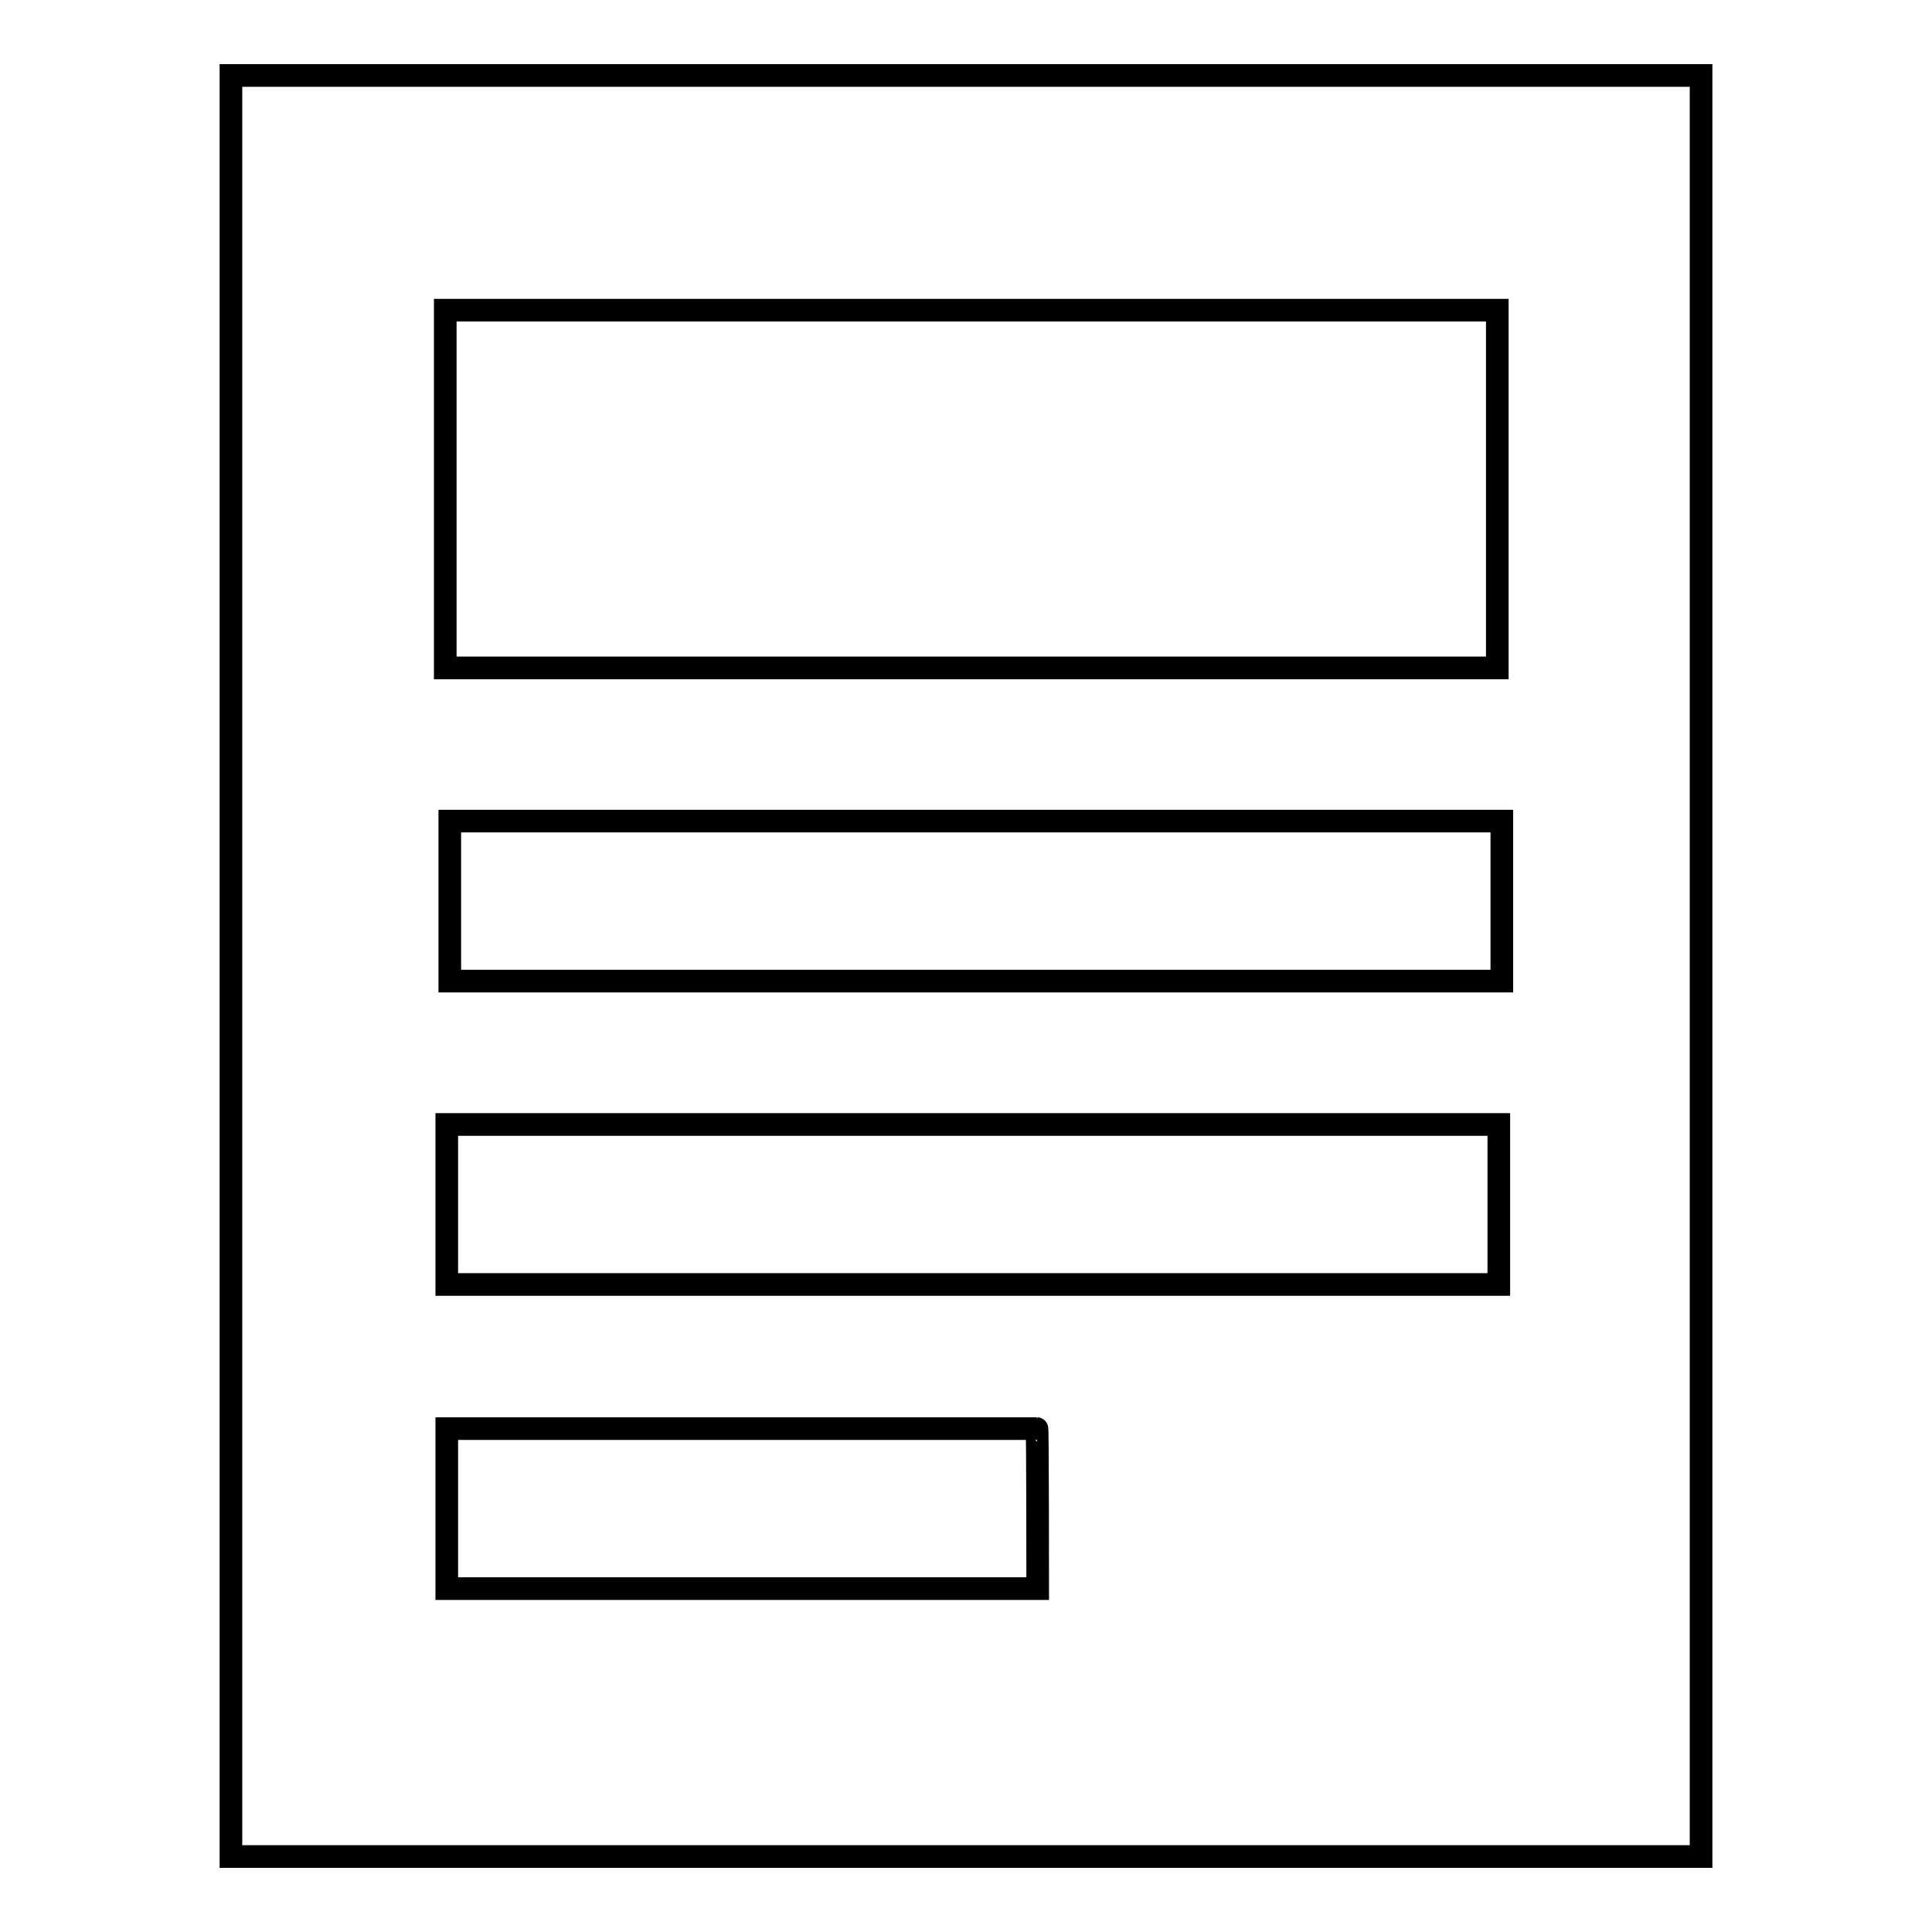 <?xml version="1.0" encoding="utf-8"?>
<!-- Svg Vector Icons : http://www.onlinewebfonts.com/icon -->
<!DOCTYPE svg PUBLIC "-//W3C//DTD SVG 1.1//EN" "http://www.w3.org/Graphics/SVG/1.1/DTD/svg11.dtd">
<svg version="1.1" xmlns="http://www.w3.org/2000/svg" xmlns:xlink="http://www.w3.org/1999/xlink" x="0px" y="0px" viewBox="0 0 256 256" enable-background="new 0 0 256 256" xml:space="preserve">
<g><g><path stroke-width="3" fill-opacity="0" stroke="#000000"  d="M30.6,10v236h194.8V10C225.4,10,30.6,10,30.6,10z M59,41.1h139.4v47.4H59V41.1z M137.5,210.5H59.2v-21.2h78.2C137.5,189.3,137.5,210.5,137.5,210.5z M198.6,170.2H59.2V149h139.4V170.2L198.6,170.2z M199,130H59.6v-21.2H199V130L199,130z"/></g></g>
</svg>